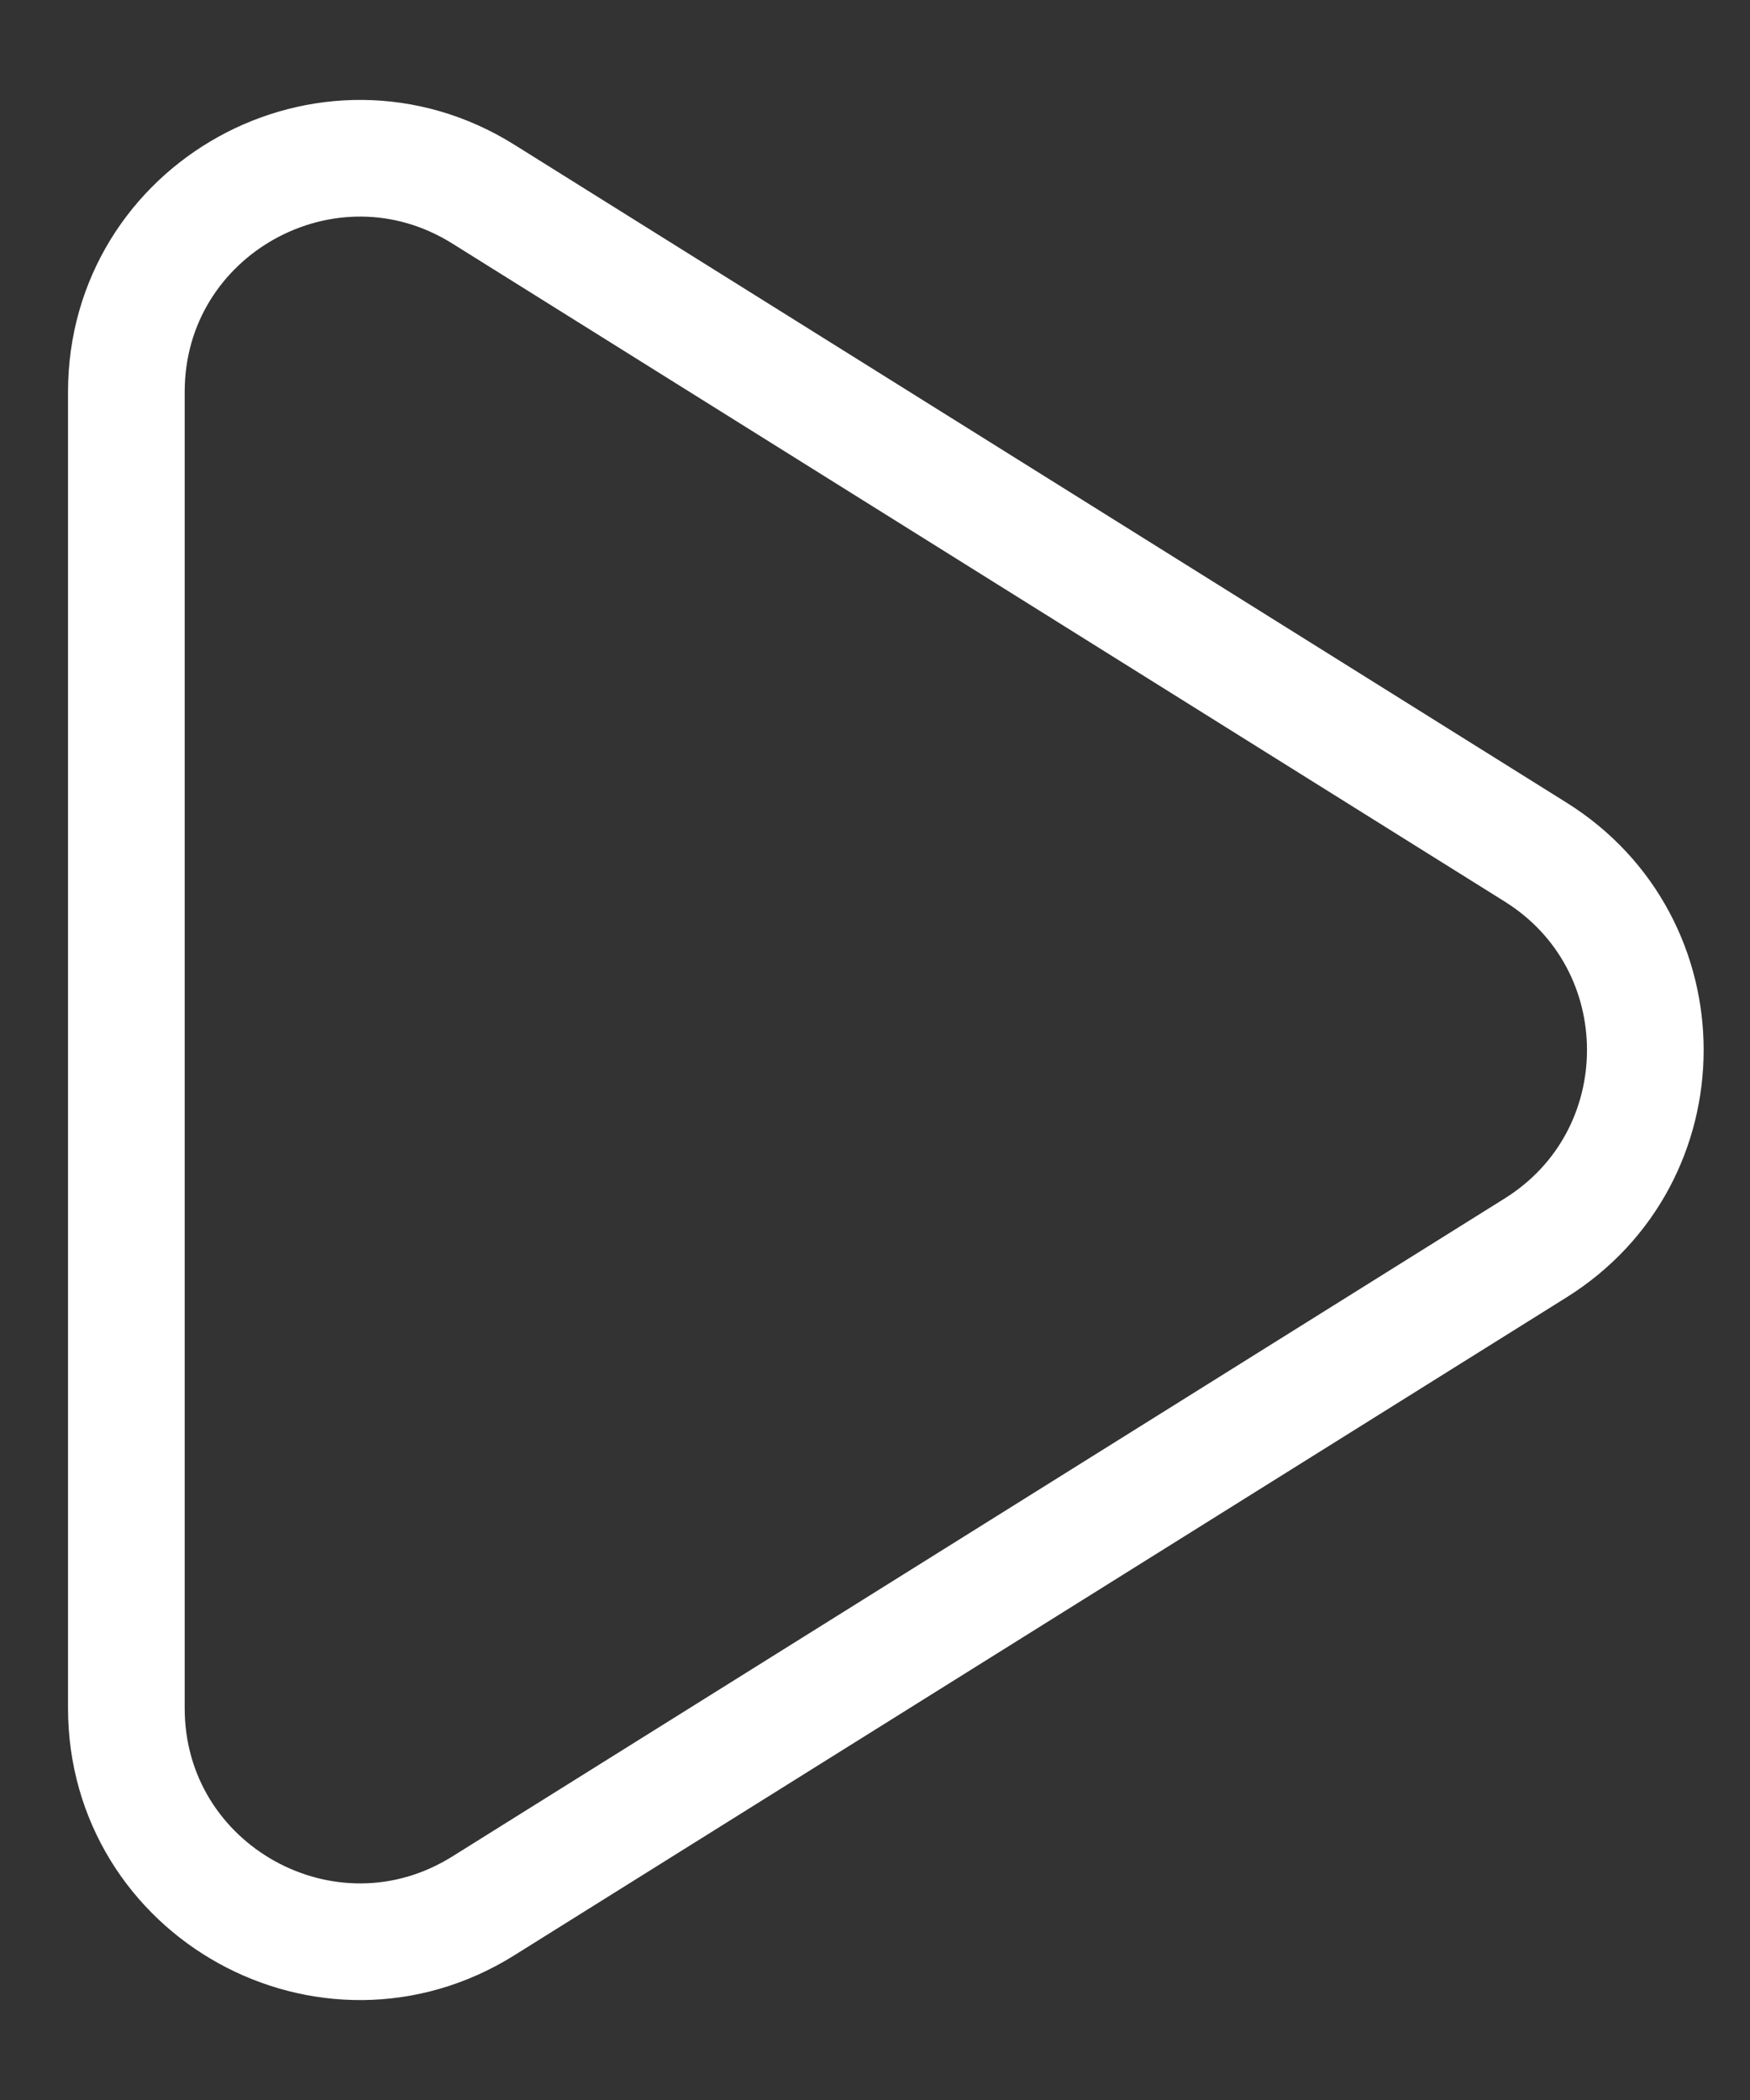 <svg width="15" height="18" viewBox="0 0 15 18" fill="none" xmlns="http://www.w3.org/2000/svg">
<rect x="0" y="0" width="15" height="18" fill="#333333" stroke="none"/>
<path d="M13.163 7.304L4.143 1.664C2.811 0.831 1.083 1.788 1.083 3.36V14.64C1.083 16.212 2.811 17.169 4.143 16.336L13.163 10.696C14.416 9.912 14.416 8.088 13.163 7.304Z" stroke="white" stroke-linecap="square" stroke-linejoin="round"/>
</svg>
